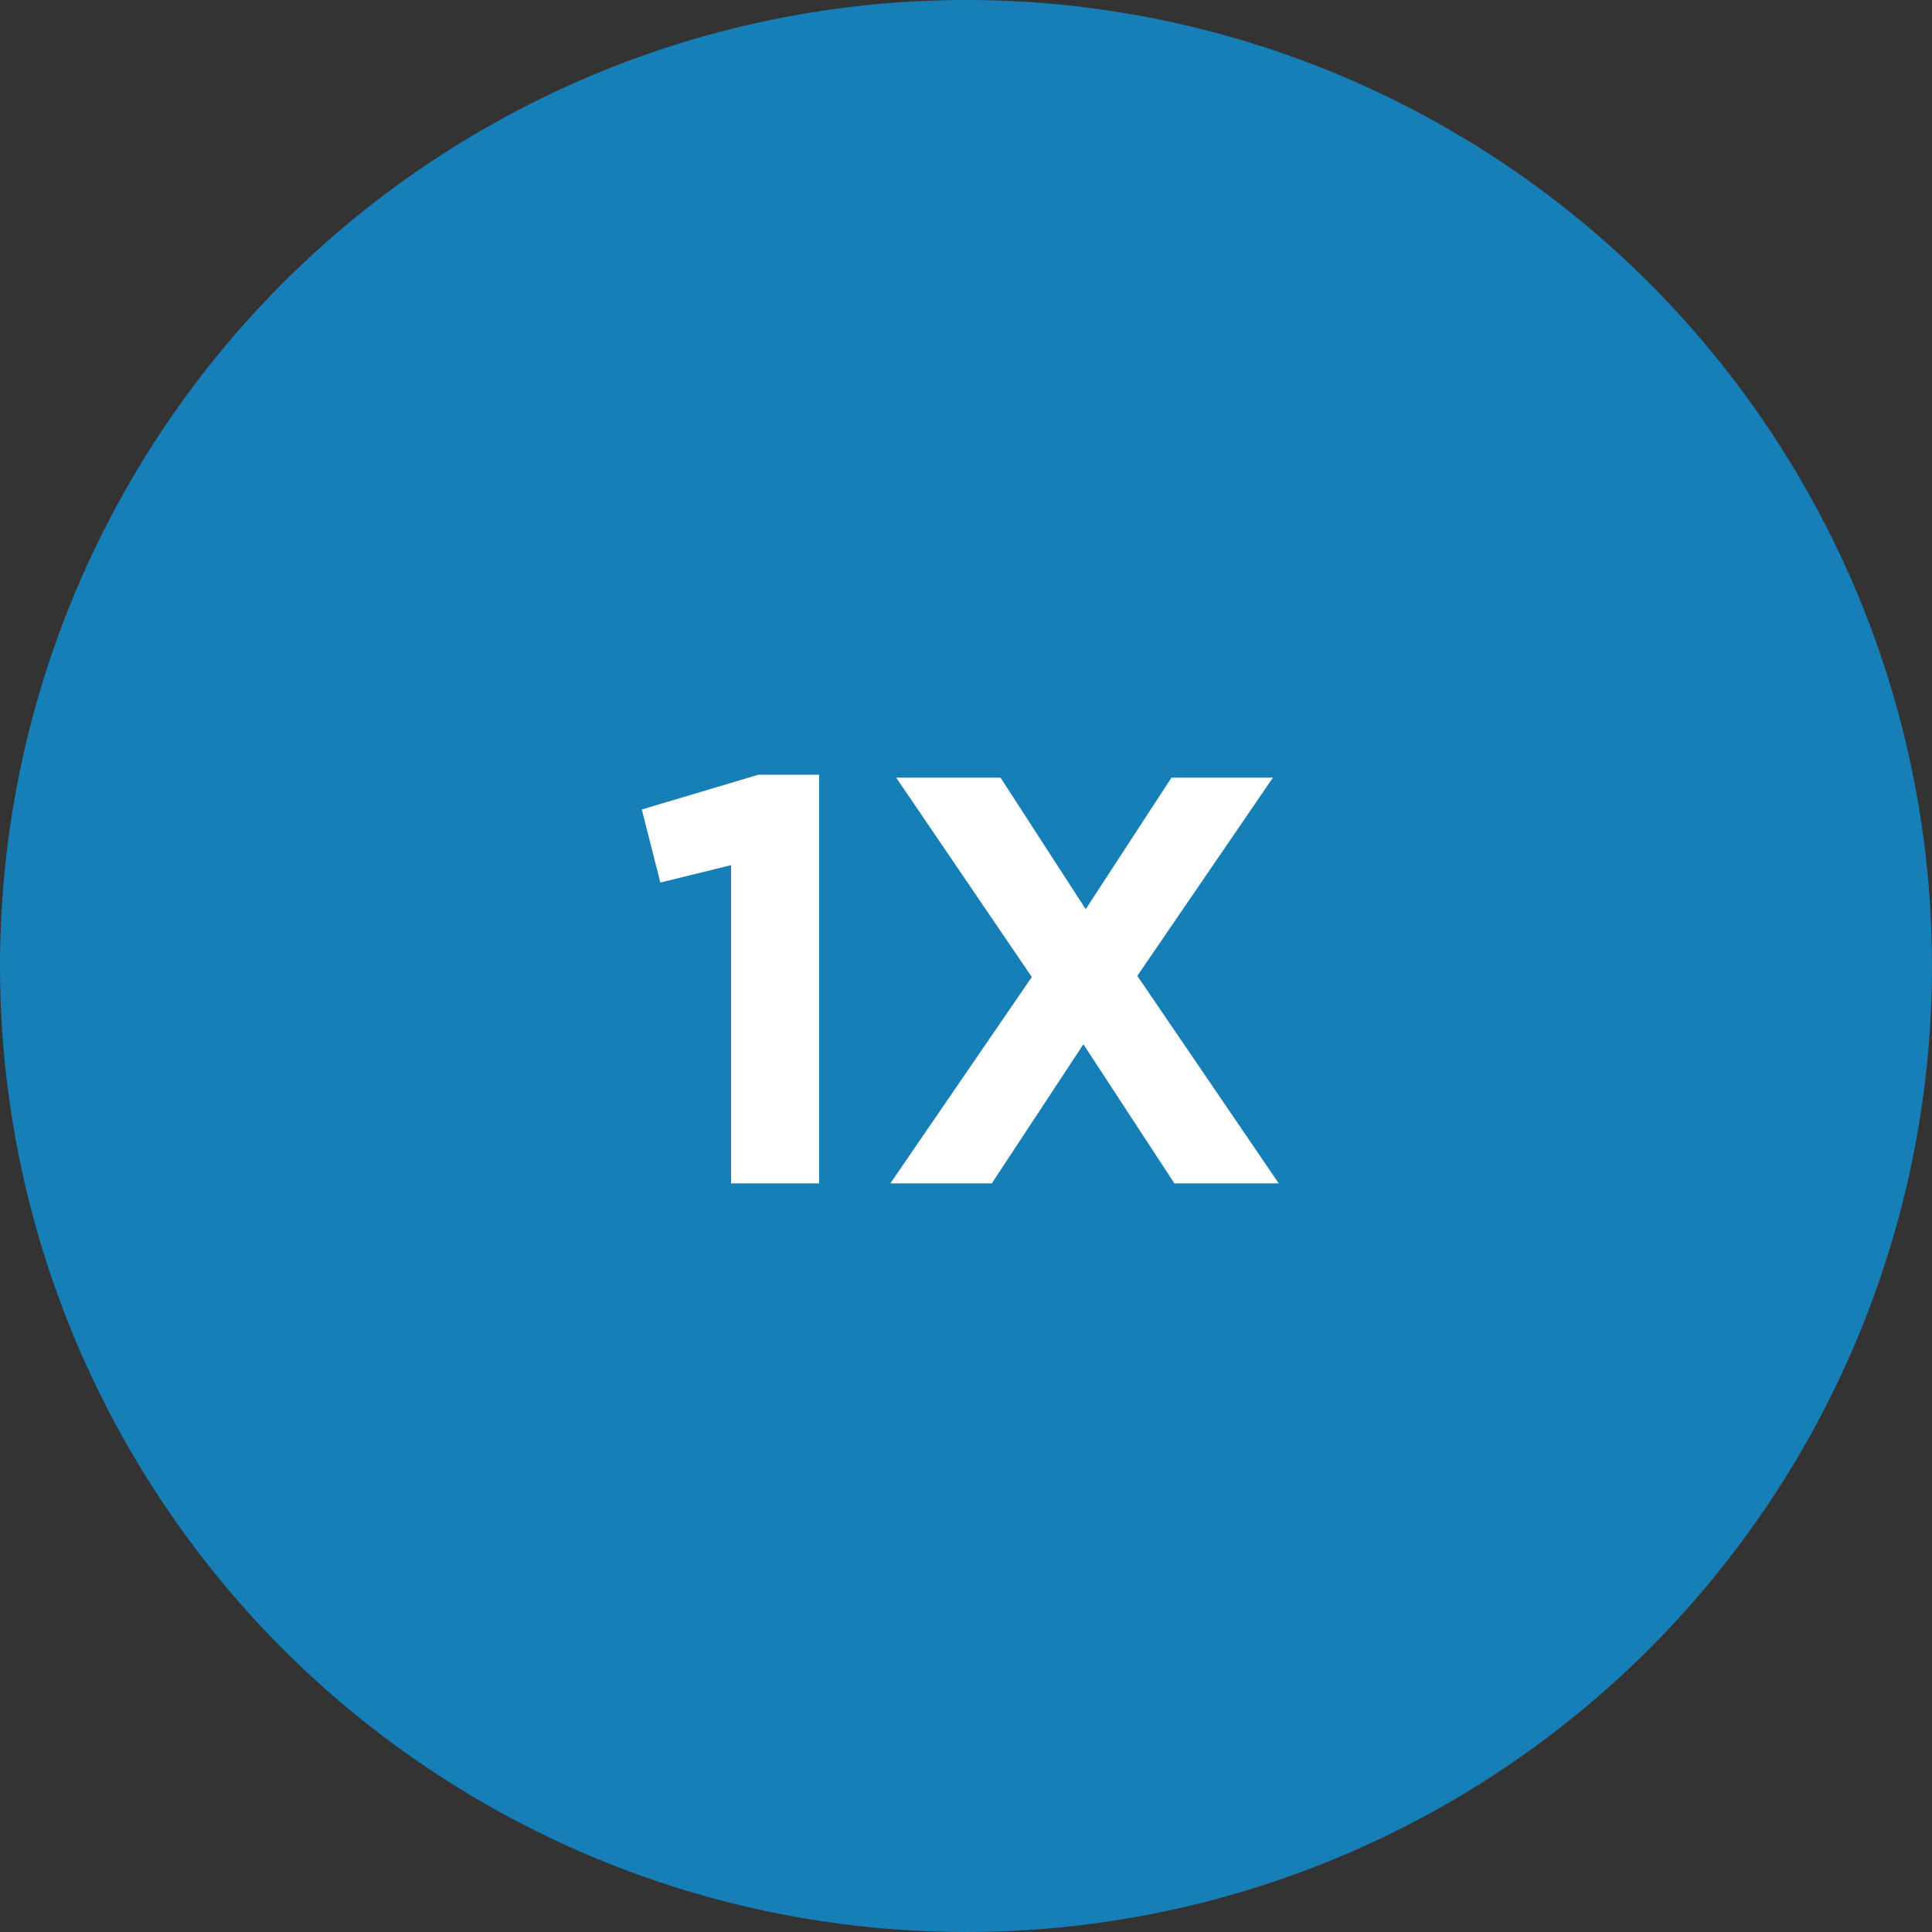 <svg width="80" height="80" viewBox="0 0 80 80" fill="none" xmlns="http://www.w3.org/2000/svg">
    <rect x="0" y="0" width="80" height="80" fill="#333333" stroke="none"/>
    <g clip-path="url(#3d7tjjauya)">
        <circle cx="40" cy="40" r="40" fill="#177FB8"/>
        <path d="m26.576 33.52 4.824-1.44h2.52V49h-3.648V35.824l-2.928.72-.768-3.024zM52.949 49h-4.32l-3.768-5.76L41.069 49h-4.2l5.856-8.544-5.616-8.256h4.32l3.528 5.448 3.552-5.448h4.2l-5.616 8.208L52.949 49z" fill="#fff"/>
    </g>
    <defs>
        <clipPath id="3d7tjjauya">
            <path fill="#fff" d="M0 0h80v80H0z"/>
        </clipPath>
    </defs>
</svg>
